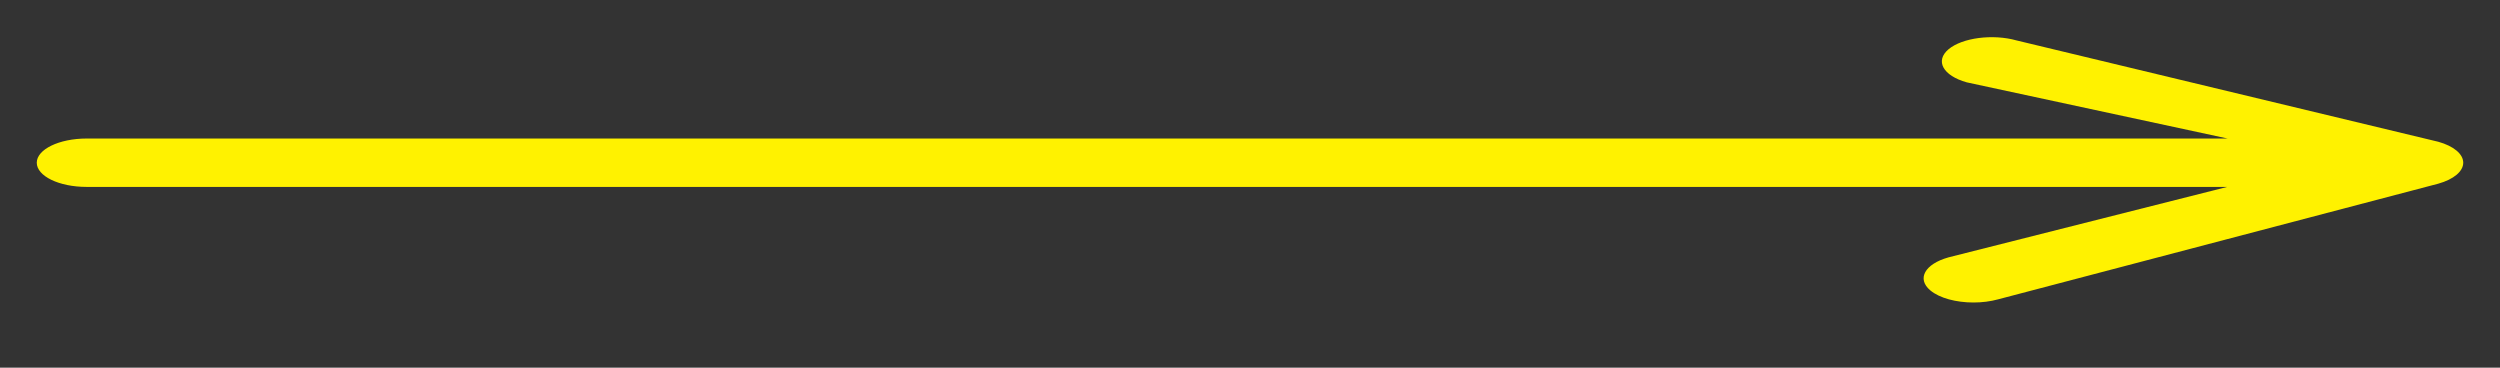<?xml version="1.0" encoding="UTF-8"?> <svg xmlns="http://www.w3.org/2000/svg" width="34" height="5" viewBox="0 0 34 5" fill="none"><rect x="0" y="0" width="34" height="5" fill="#333333" stroke="none"/> <path d="M33.161 1.928L27.426 0.55C27.102 0.459 26.687 0.513 26.5 0.67C26.313 0.828 26.424 1.029 26.748 1.12L30.296 1.884H1.178C0.803 1.884 0.5 2.032 0.5 2.213C0.5 2.395 0.803 2.542 1.178 2.542H30.291L26.5 3.5C26.176 3.591 26.065 3.792 26.252 3.949C26.378 4.055 26.605 4.114 26.839 4.114C26.954 4.114 27.071 4.1 27.178 4.07L33.161 2.498C33.371 2.439 33.5 2.33 33.5 2.213C33.5 2.095 33.371 1.987 33.161 1.928Z" fill="#FFF200"></path> </svg> 